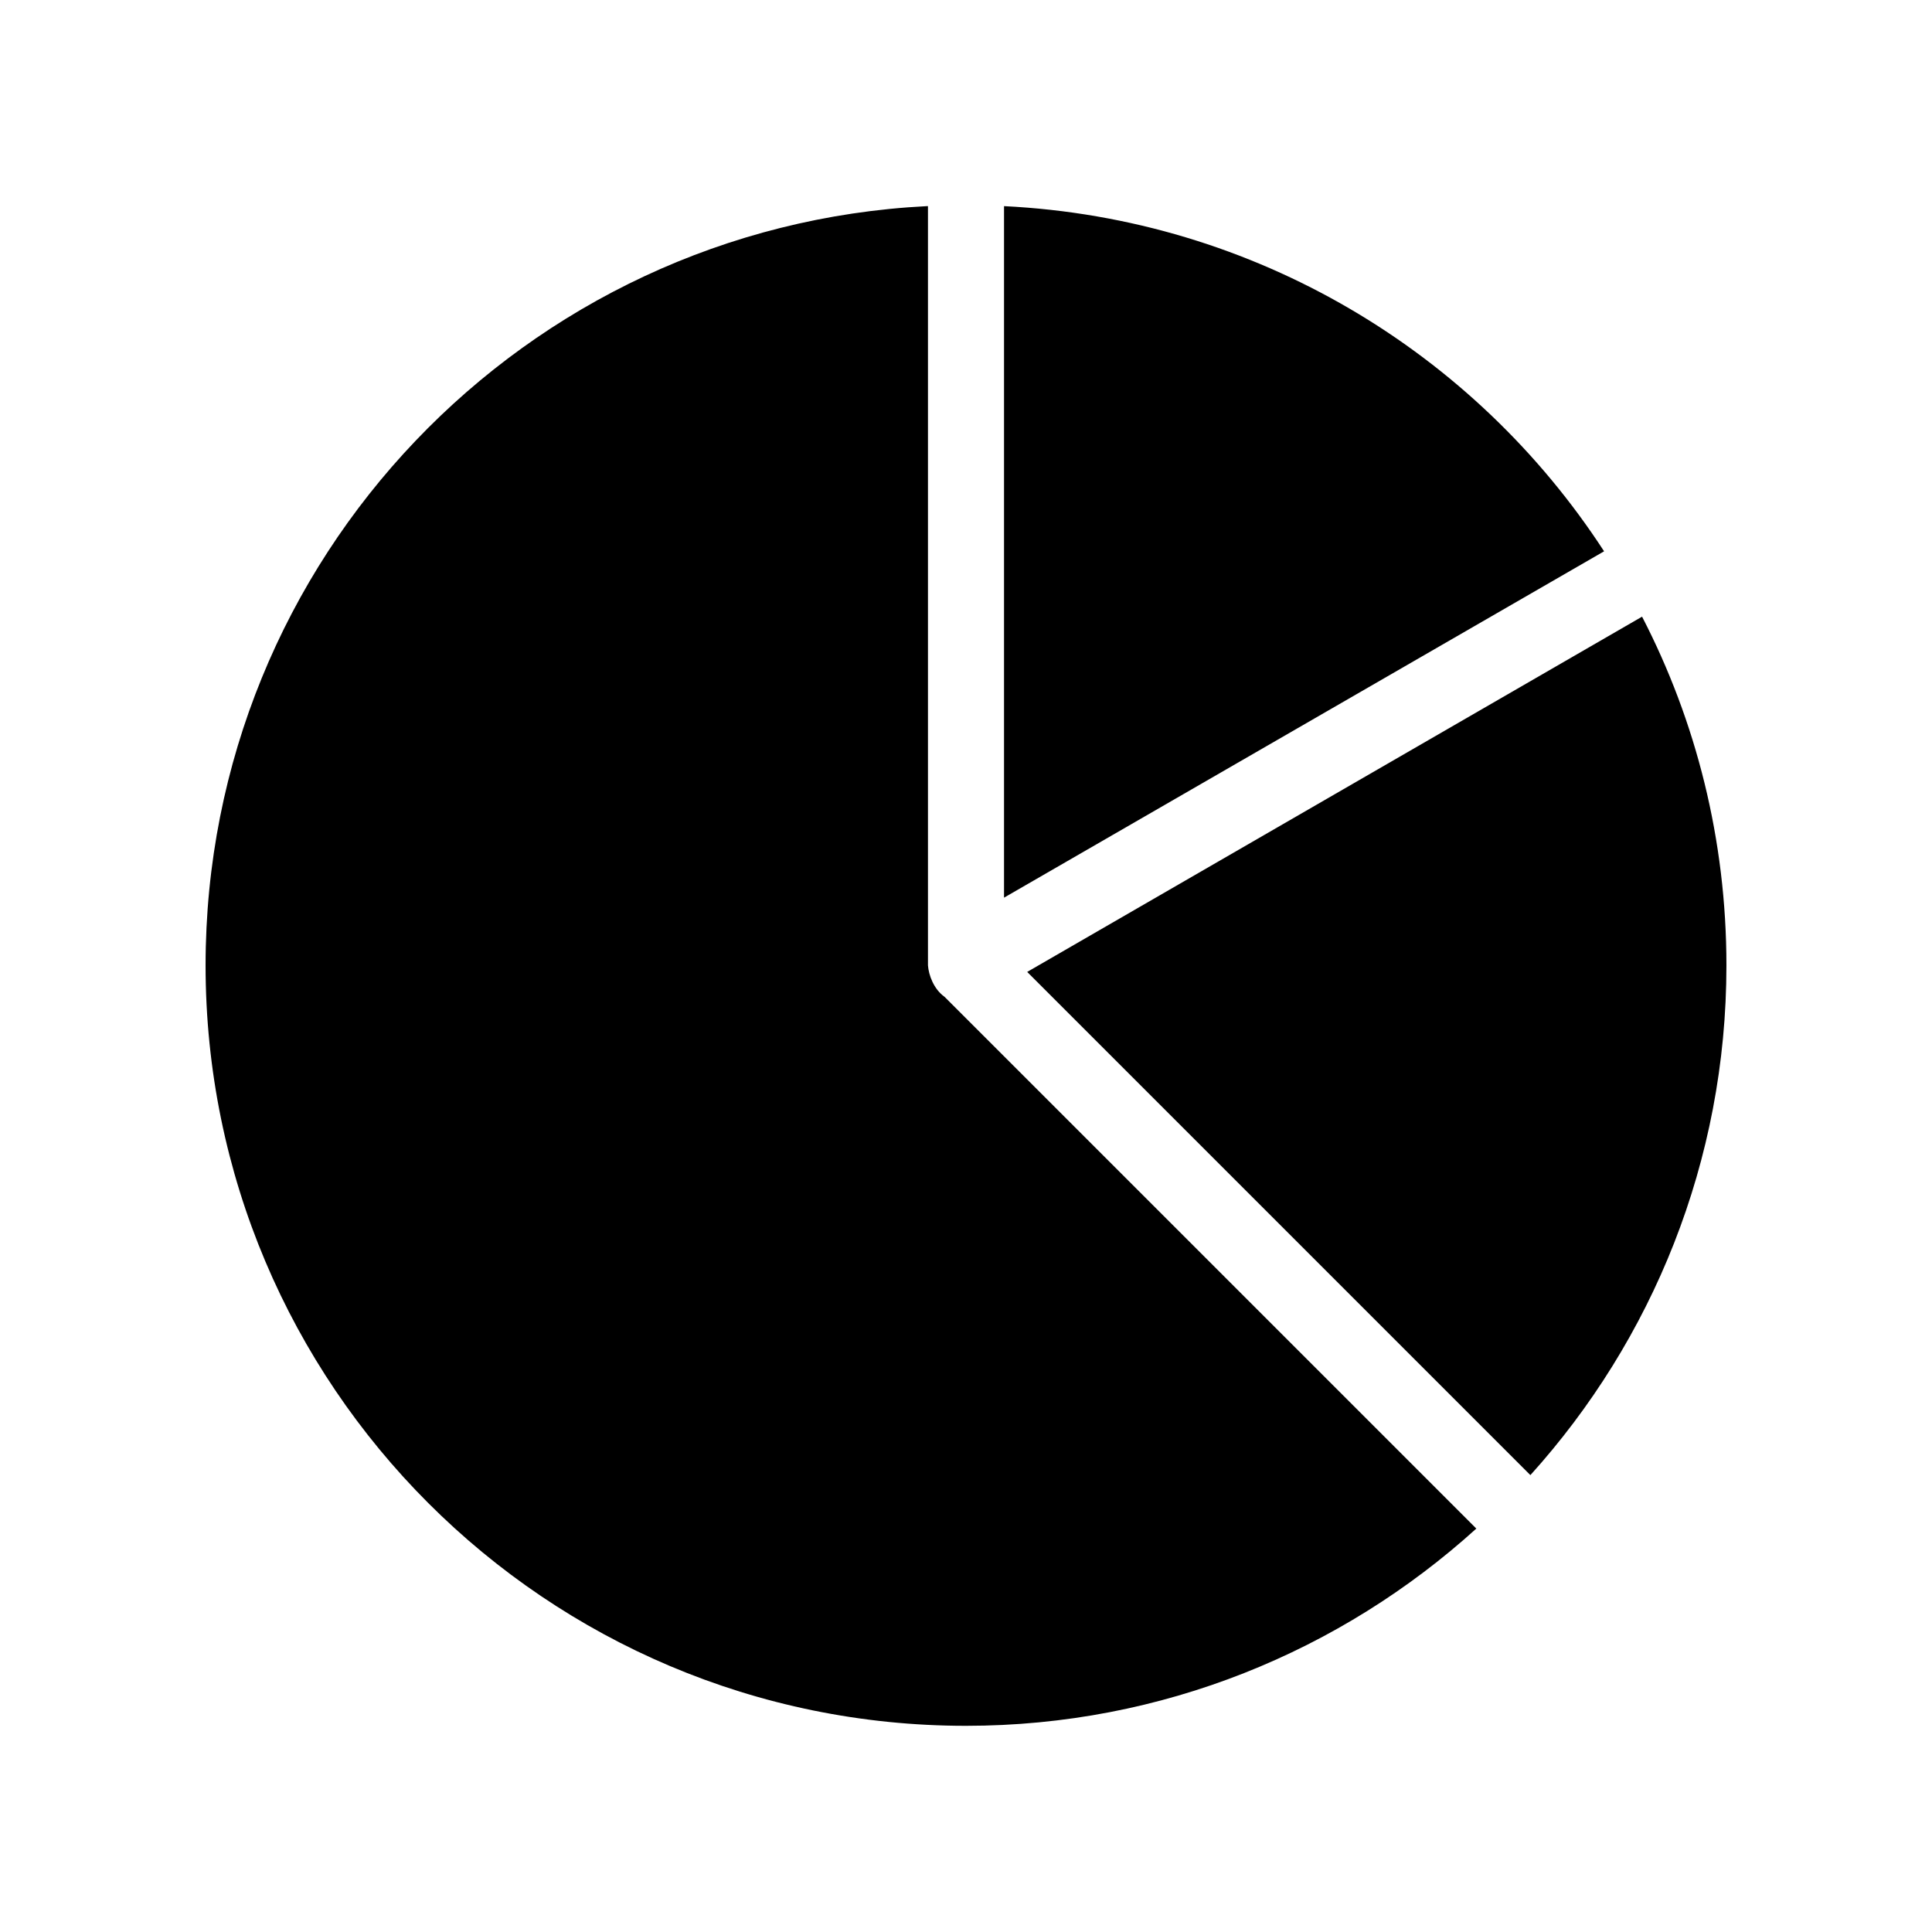 <?xml version="1.0" encoding="UTF-8"?>
<!-- The Best Svg Icon site in the world: iconSvg.co, Visit us! https://iconsvg.co -->
<svg fill="#000000" width="800px" height="800px" version="1.1" viewBox="144 144 512 512" xmlns="http://www.w3.org/2000/svg">
 <path d="m389.61 198.63c-106.48 5.398-191.13 93.391-191.13 201.21 0 111.3 90.227 201.52 201.52 201.52 52.051 0 99.48-19.875 135.24-52.27l-140.91-140.91c-2.902-2.062-4.223-5.801-4.41-8.344v-201.21c-0.105 0.004-0.211-0.004-0.312 0zm20.469 0v183.26l159.02-91.789c-34.227-52.652-92.355-88.195-159.02-91.473zm169.09 108.79-162.95 94.148 133.35 133.35c32.262-35.73 51.953-83.148 51.953-135.08 0-33.32-8.039-64.73-22.355-92.418z"/>
</svg>